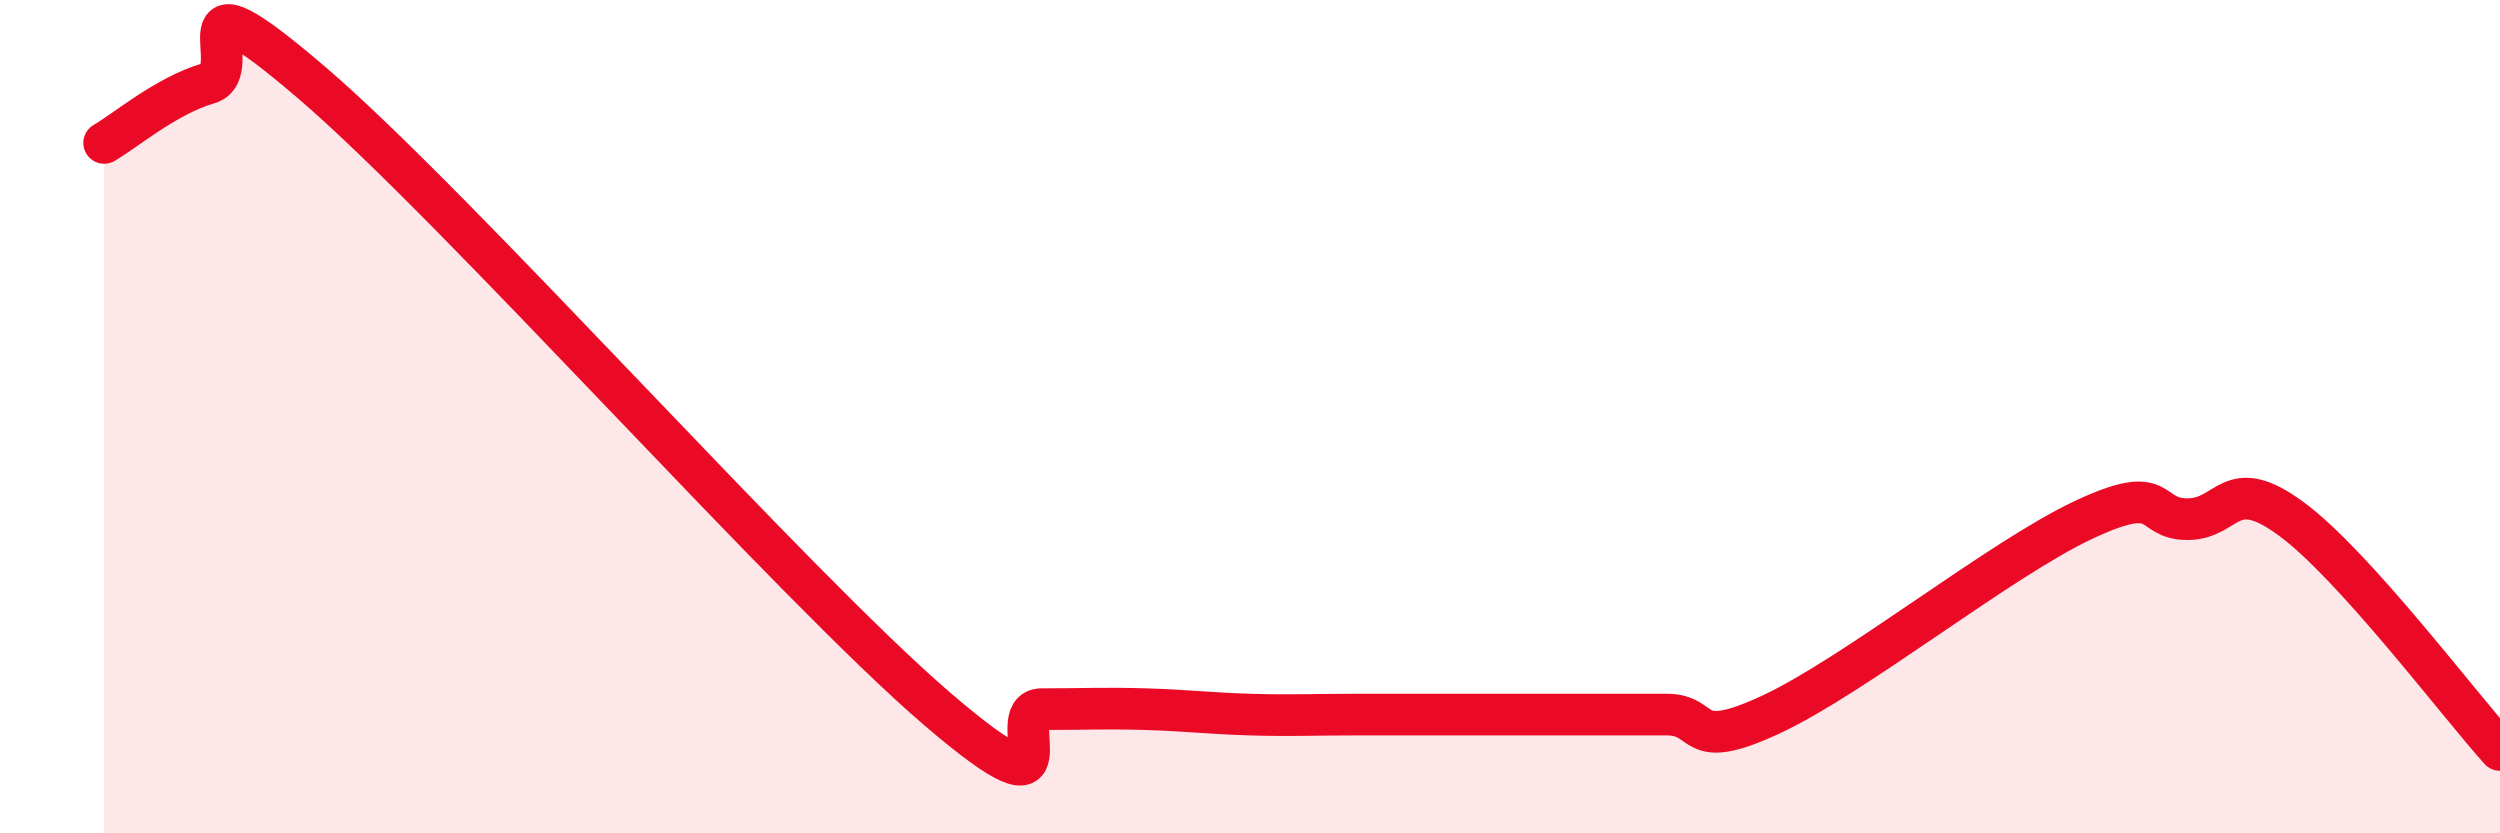 
    <svg width="60" height="20" viewBox="0 0 60 20" xmlns="http://www.w3.org/2000/svg">
      <path
        d="M 2.5,3.43 C 3,3.14 4,2.29 5,2 C 6,1.71 4,-1 7.5,2 C 11,5 19,14.02 22.5,17.02 C 26,20.02 24,17.02 25,17.02 C 26,17.02 26.5,16.99 27.5,17.02 C 28.5,17.05 29,17.12 30,17.15 C 31,17.18 31.5,17.15 32.5,17.15 C 33.5,17.15 34,17.15 35,17.15 C 36,17.15 36.5,17.15 37.5,17.15 C 38.5,17.15 39,17.15 40,17.15 C 41,17.15 40.5,18.08 42.5,17.15 C 44.5,16.22 48,13.42 50,12.48 C 52,11.54 51.5,12.46 52.5,12.46 C 53.5,12.46 53.5,11.35 55,12.46 C 56.5,13.57 59,16.89 60,18L60 20L2.5 20Z"
        fill="#EB0A25"
        opacity="0.1"
        stroke-linecap="round"
        stroke-linejoin="round"
      />
      <path
        d="M 2.5,3.43 C 3,3.14 4,2.29 5,2 C 6,1.71 4,-1 7.5,2 C 11,5 19,14.02 22.5,17.02 C 26,20.02 24,17.02 25,17.02 C 26,17.02 26.5,16.99 27.5,17.02 C 28.5,17.05 29,17.12 30,17.15 C 31,17.18 31.5,17.15 32.5,17.15 C 33.5,17.15 34,17.15 35,17.15 C 36,17.15 36.5,17.15 37.5,17.15 C 38.5,17.15 39,17.15 40,17.15 C 41,17.15 40.5,18.08 42.5,17.15 C 44.5,16.22 48,13.42 50,12.48 C 52,11.54 51.5,12.46 52.5,12.46 C 53.5,12.46 53.5,11.35 55,12.46 C 56.5,13.57 59,16.89 60,18"
        stroke="#EB0A25"
        stroke-width="1"
        fill="none"
        stroke-linecap="round"
        stroke-linejoin="round"
      />
    </svg>
  